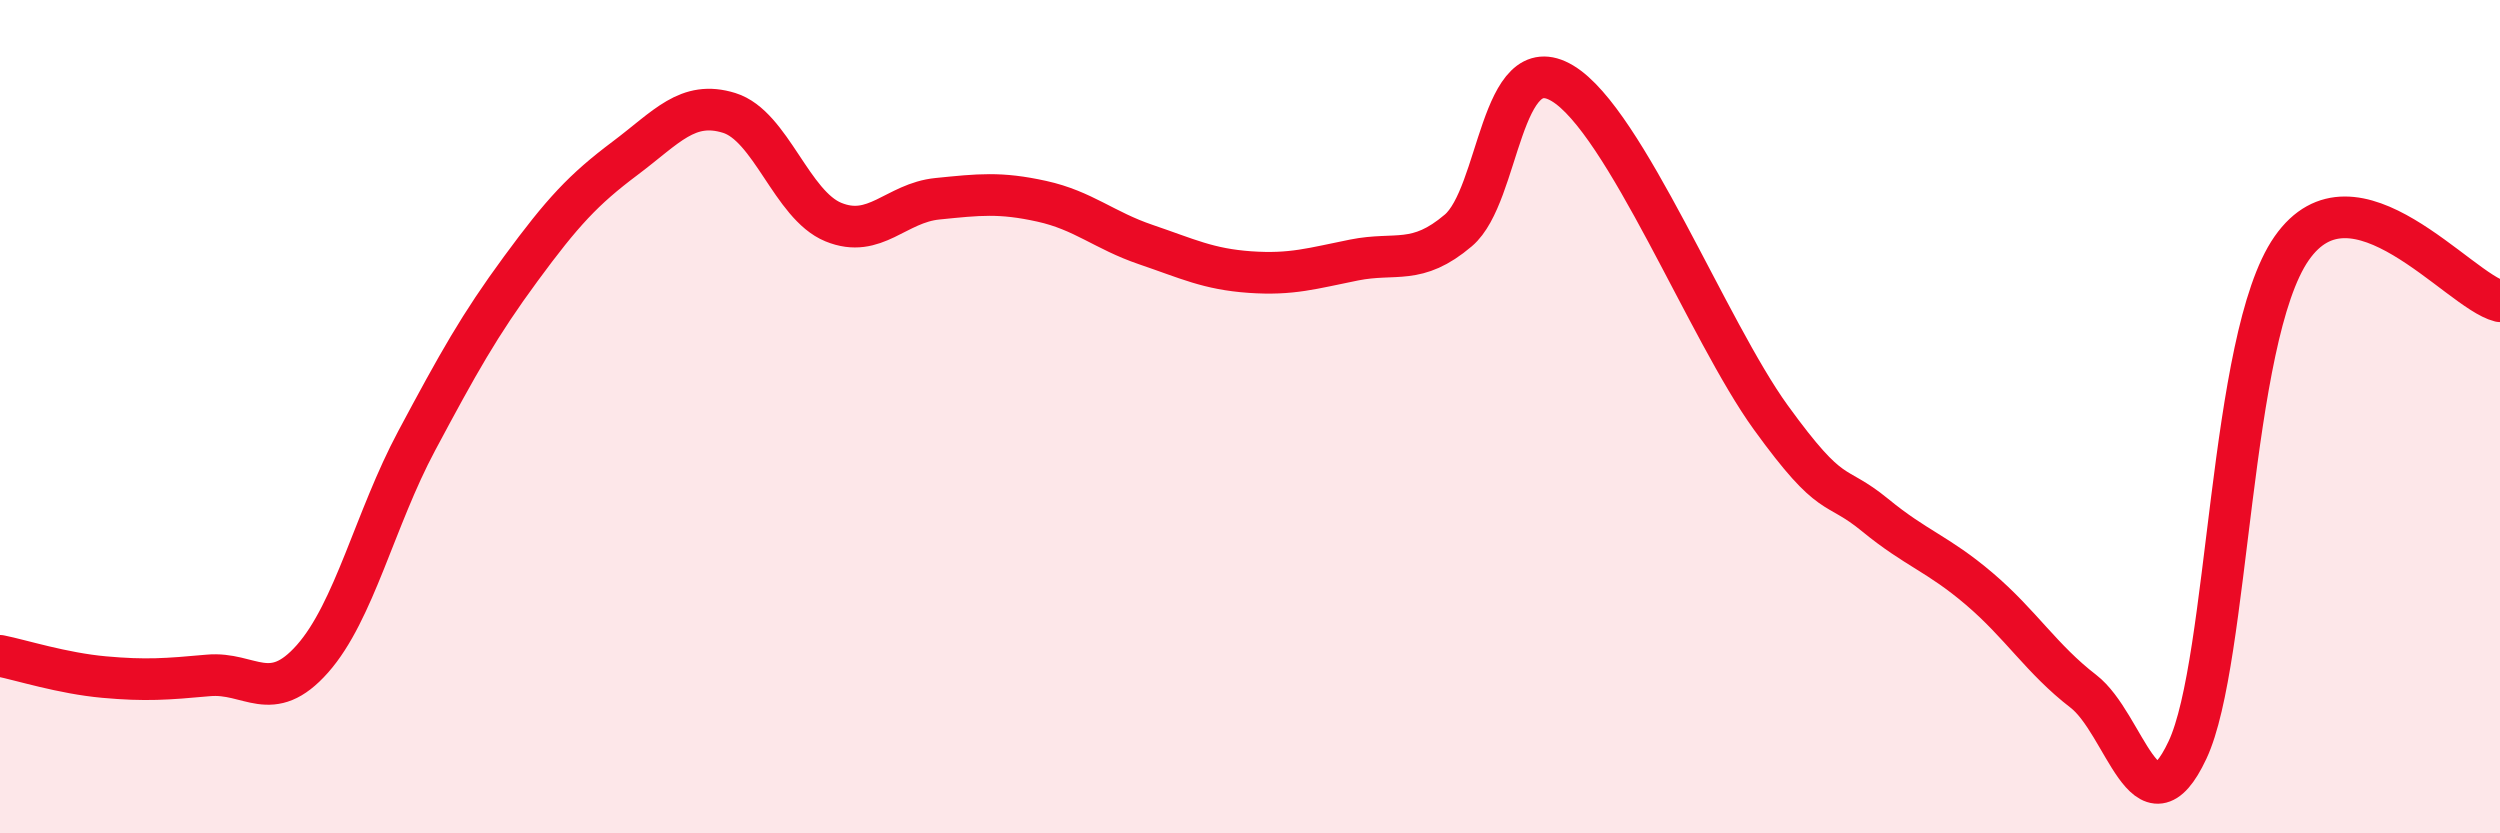 
    <svg width="60" height="20" viewBox="0 0 60 20" xmlns="http://www.w3.org/2000/svg">
      <path
        d="M 0,15.74 C 0.5,15.84 1.5,16.16 2.5,16.25 C 3.5,16.34 4,16.3 5,16.21 C 6,16.12 6.5,16.94 7.5,15.81 C 8.5,14.68 9,12.45 10,10.58 C 11,8.71 11.5,7.81 12.5,6.45 C 13.5,5.09 14,4.55 15,3.8 C 16,3.05 16.5,2.4 17.5,2.71 C 18.5,3.02 19,4.92 20,5.33 C 21,5.74 21.5,4.87 22.5,4.77 C 23.5,4.67 24,4.61 25,4.83 C 26,5.05 26.5,5.53 27.5,5.87 C 28.5,6.21 29,6.46 30,6.53 C 31,6.6 31.5,6.44 32.5,6.24 C 33.5,6.04 34,6.38 35,5.53 C 36,4.68 36,1.1 37.5,2 C 39,2.9 41,7.95 42.5,10.02 C 44,12.09 44,11.54 45,12.36 C 46,13.18 46.5,13.28 47.5,14.13 C 48.5,14.98 49,15.82 50,16.59 C 51,17.36 51.5,20.13 52.5,18 C 53.5,15.87 53.5,8.11 55,5.96 C 56.5,3.81 59,6.98 60,7.23L60 20L0 20Z"
        fill="#EB0A25"
        opacity="0.1"
        stroke-linecap="round"
        stroke-linejoin="round"
      />
      <path
        d="M 0,15.74 C 0.5,15.84 1.5,16.16 2.5,16.25 C 3.5,16.34 4,16.3 5,16.21 C 6,16.12 6.5,16.94 7.5,15.81 C 8.5,14.68 9,12.45 10,10.58 C 11,8.71 11.5,7.81 12.5,6.45 C 13.5,5.09 14,4.55 15,3.8 C 16,3.05 16.5,2.4 17.5,2.71 C 18.5,3.02 19,4.92 20,5.33 C 21,5.74 21.5,4.87 22.5,4.77 C 23.5,4.67 24,4.61 25,4.83 C 26,5.05 26.5,5.53 27.5,5.87 C 28.5,6.21 29,6.46 30,6.53 C 31,6.6 31.5,6.44 32.5,6.24 C 33.5,6.04 34,6.38 35,5.53 C 36,4.68 36,1.1 37.5,2 C 39,2.9 41,7.95 42.5,10.02 C 44,12.09 44,11.54 45,12.36 C 46,13.18 46.5,13.28 47.5,14.13 C 48.5,14.98 49,15.82 50,16.59 C 51,17.36 51.5,20.13 52.5,18 C 53.5,15.87 53.5,8.11 55,5.96 C 56.5,3.81 59,6.98 60,7.23"
        stroke="#EB0A25"
        stroke-width="1"
        fill="none"
        stroke-linecap="round"
        stroke-linejoin="round"
      />
    </svg>
  